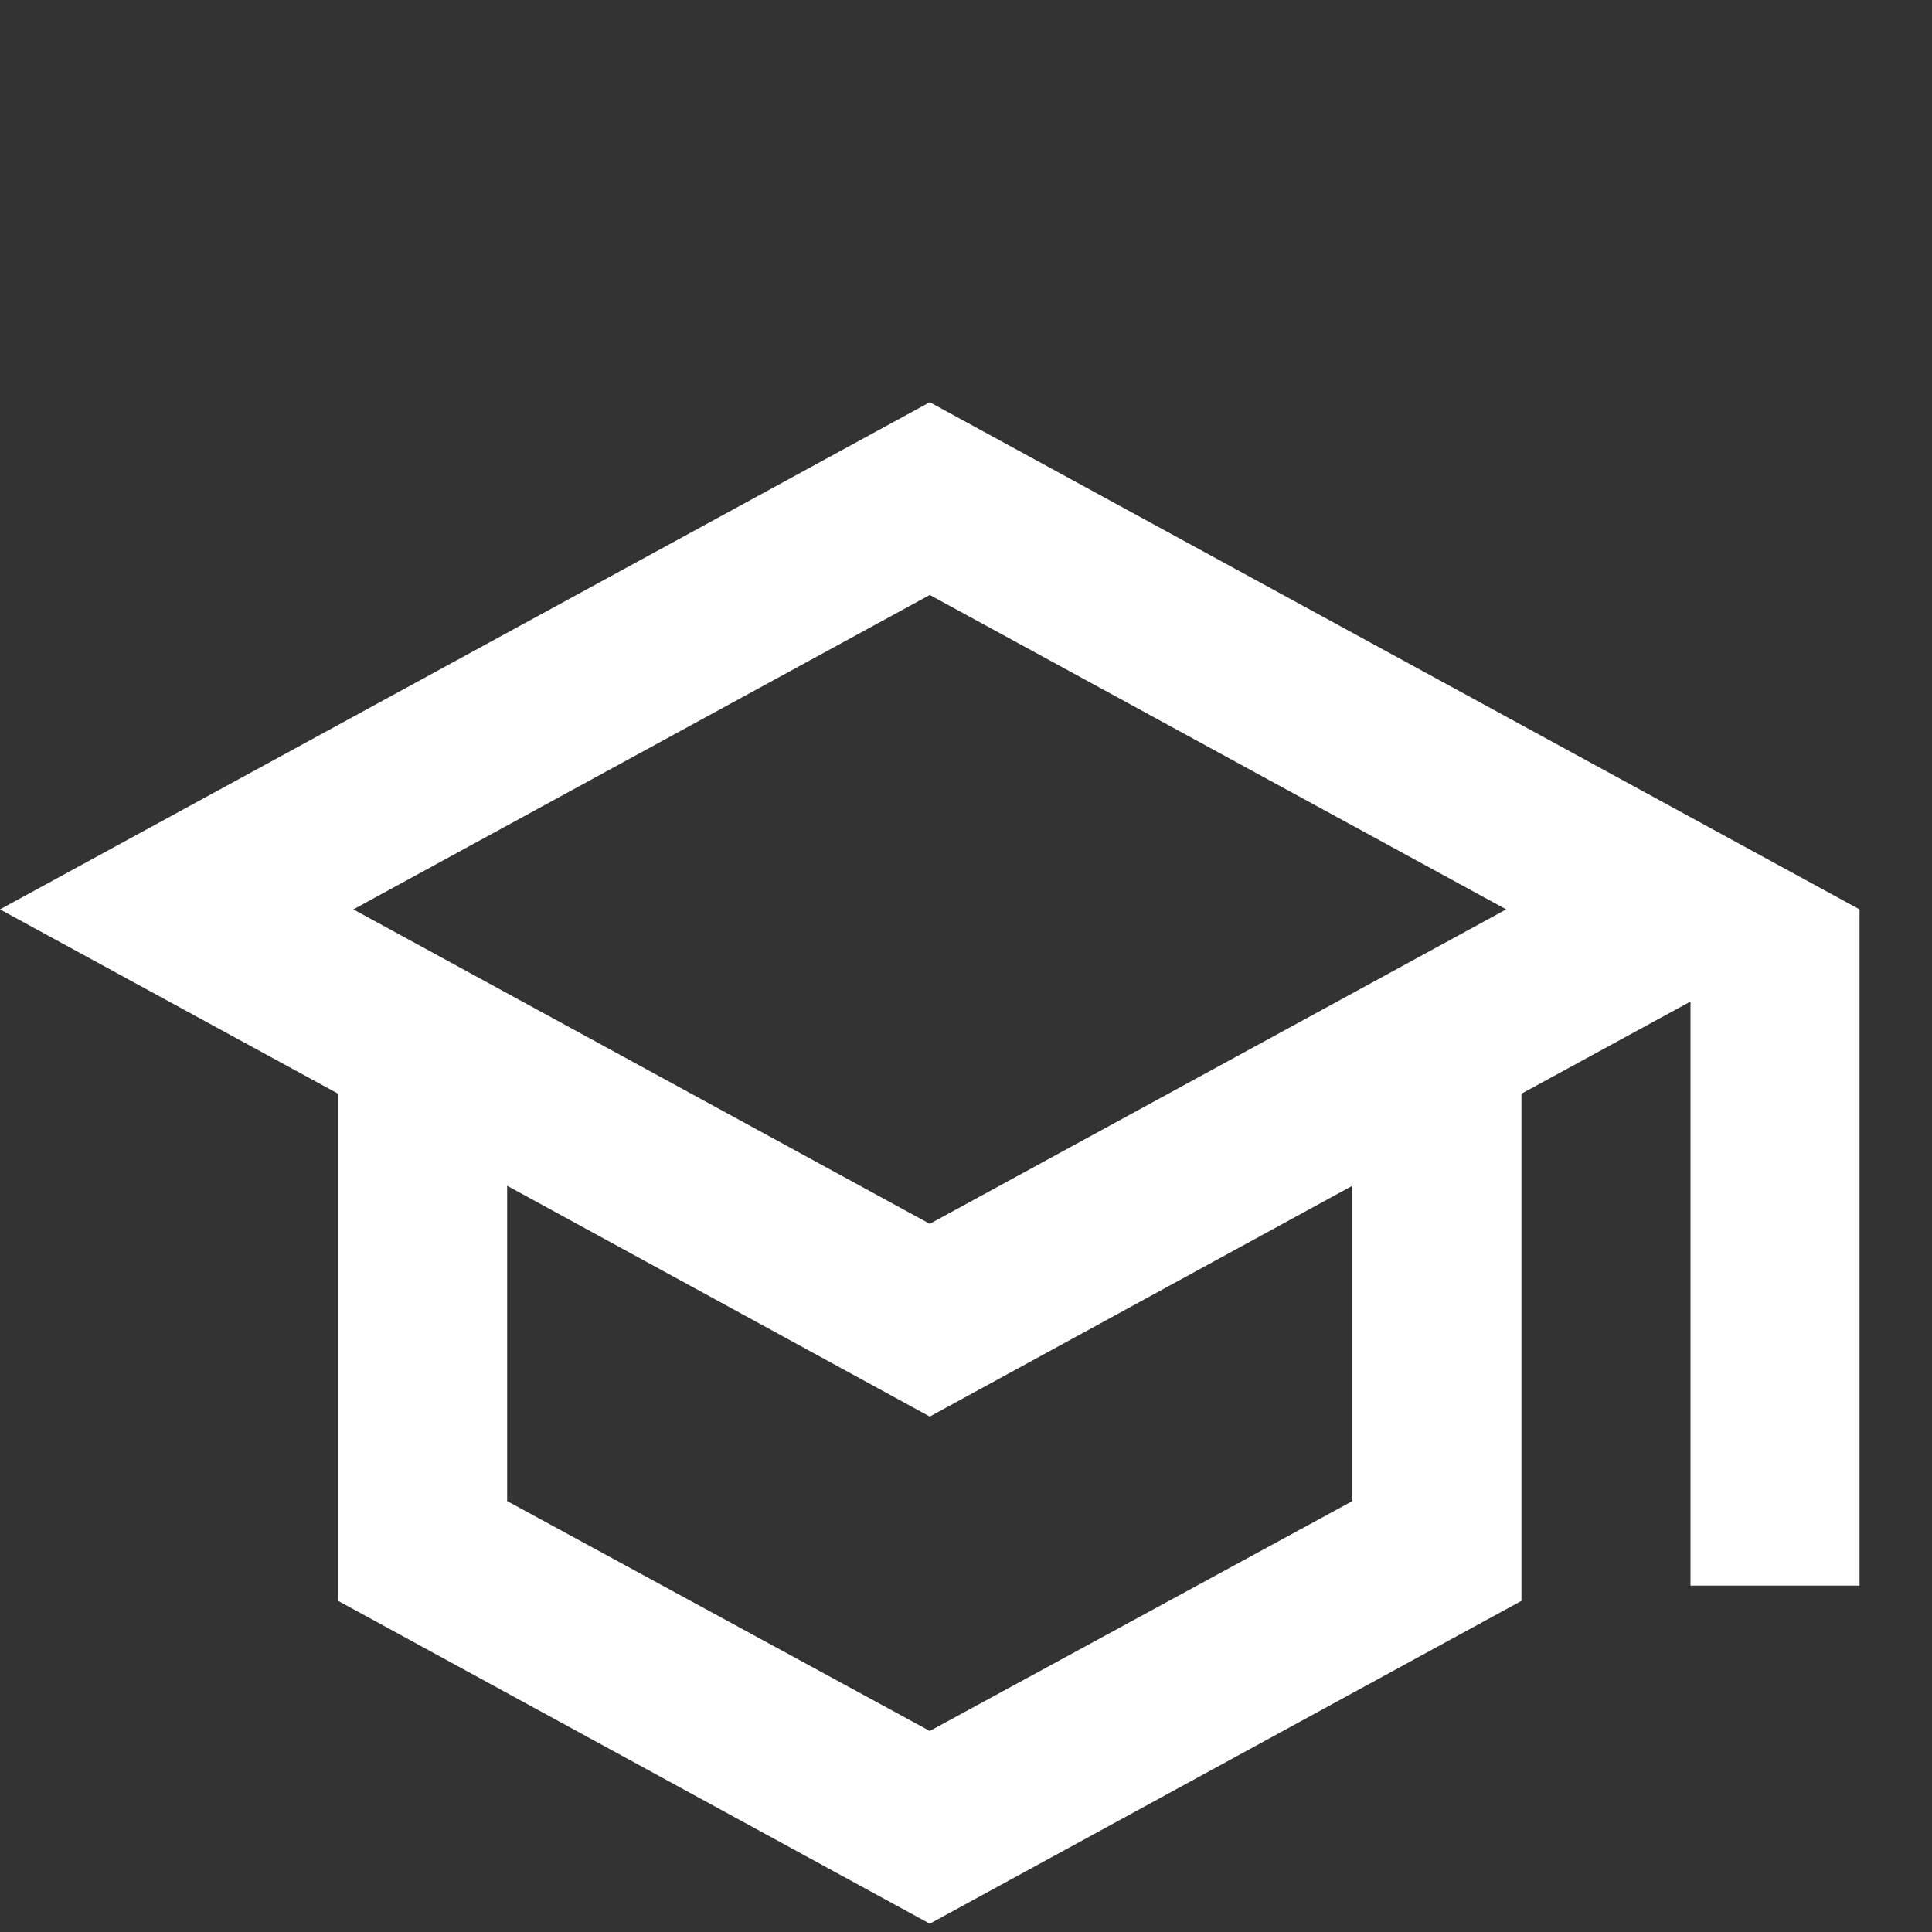 <svg width="20" height="20" viewBox="0 0 20 20" fill="none" xmlns="http://www.w3.org/2000/svg">
<rect x="0" y="0" width="20" height="20" fill="#333333" stroke="none"/>
<path d="M9.625 4.164L0 9.414L3.5 11.322V16.572L9.625 19.914L15.75 16.572V11.322L17.5 10.368V16.414H19.25V9.414L9.625 4.164ZM15.592 9.414L9.625 12.669L3.658 9.414L9.625 6.159L15.592 9.414ZM14 15.539L9.625 17.919L5.25 15.539V12.275L9.625 14.664L14 12.275V15.539Z" fill="white"/>
</svg>
